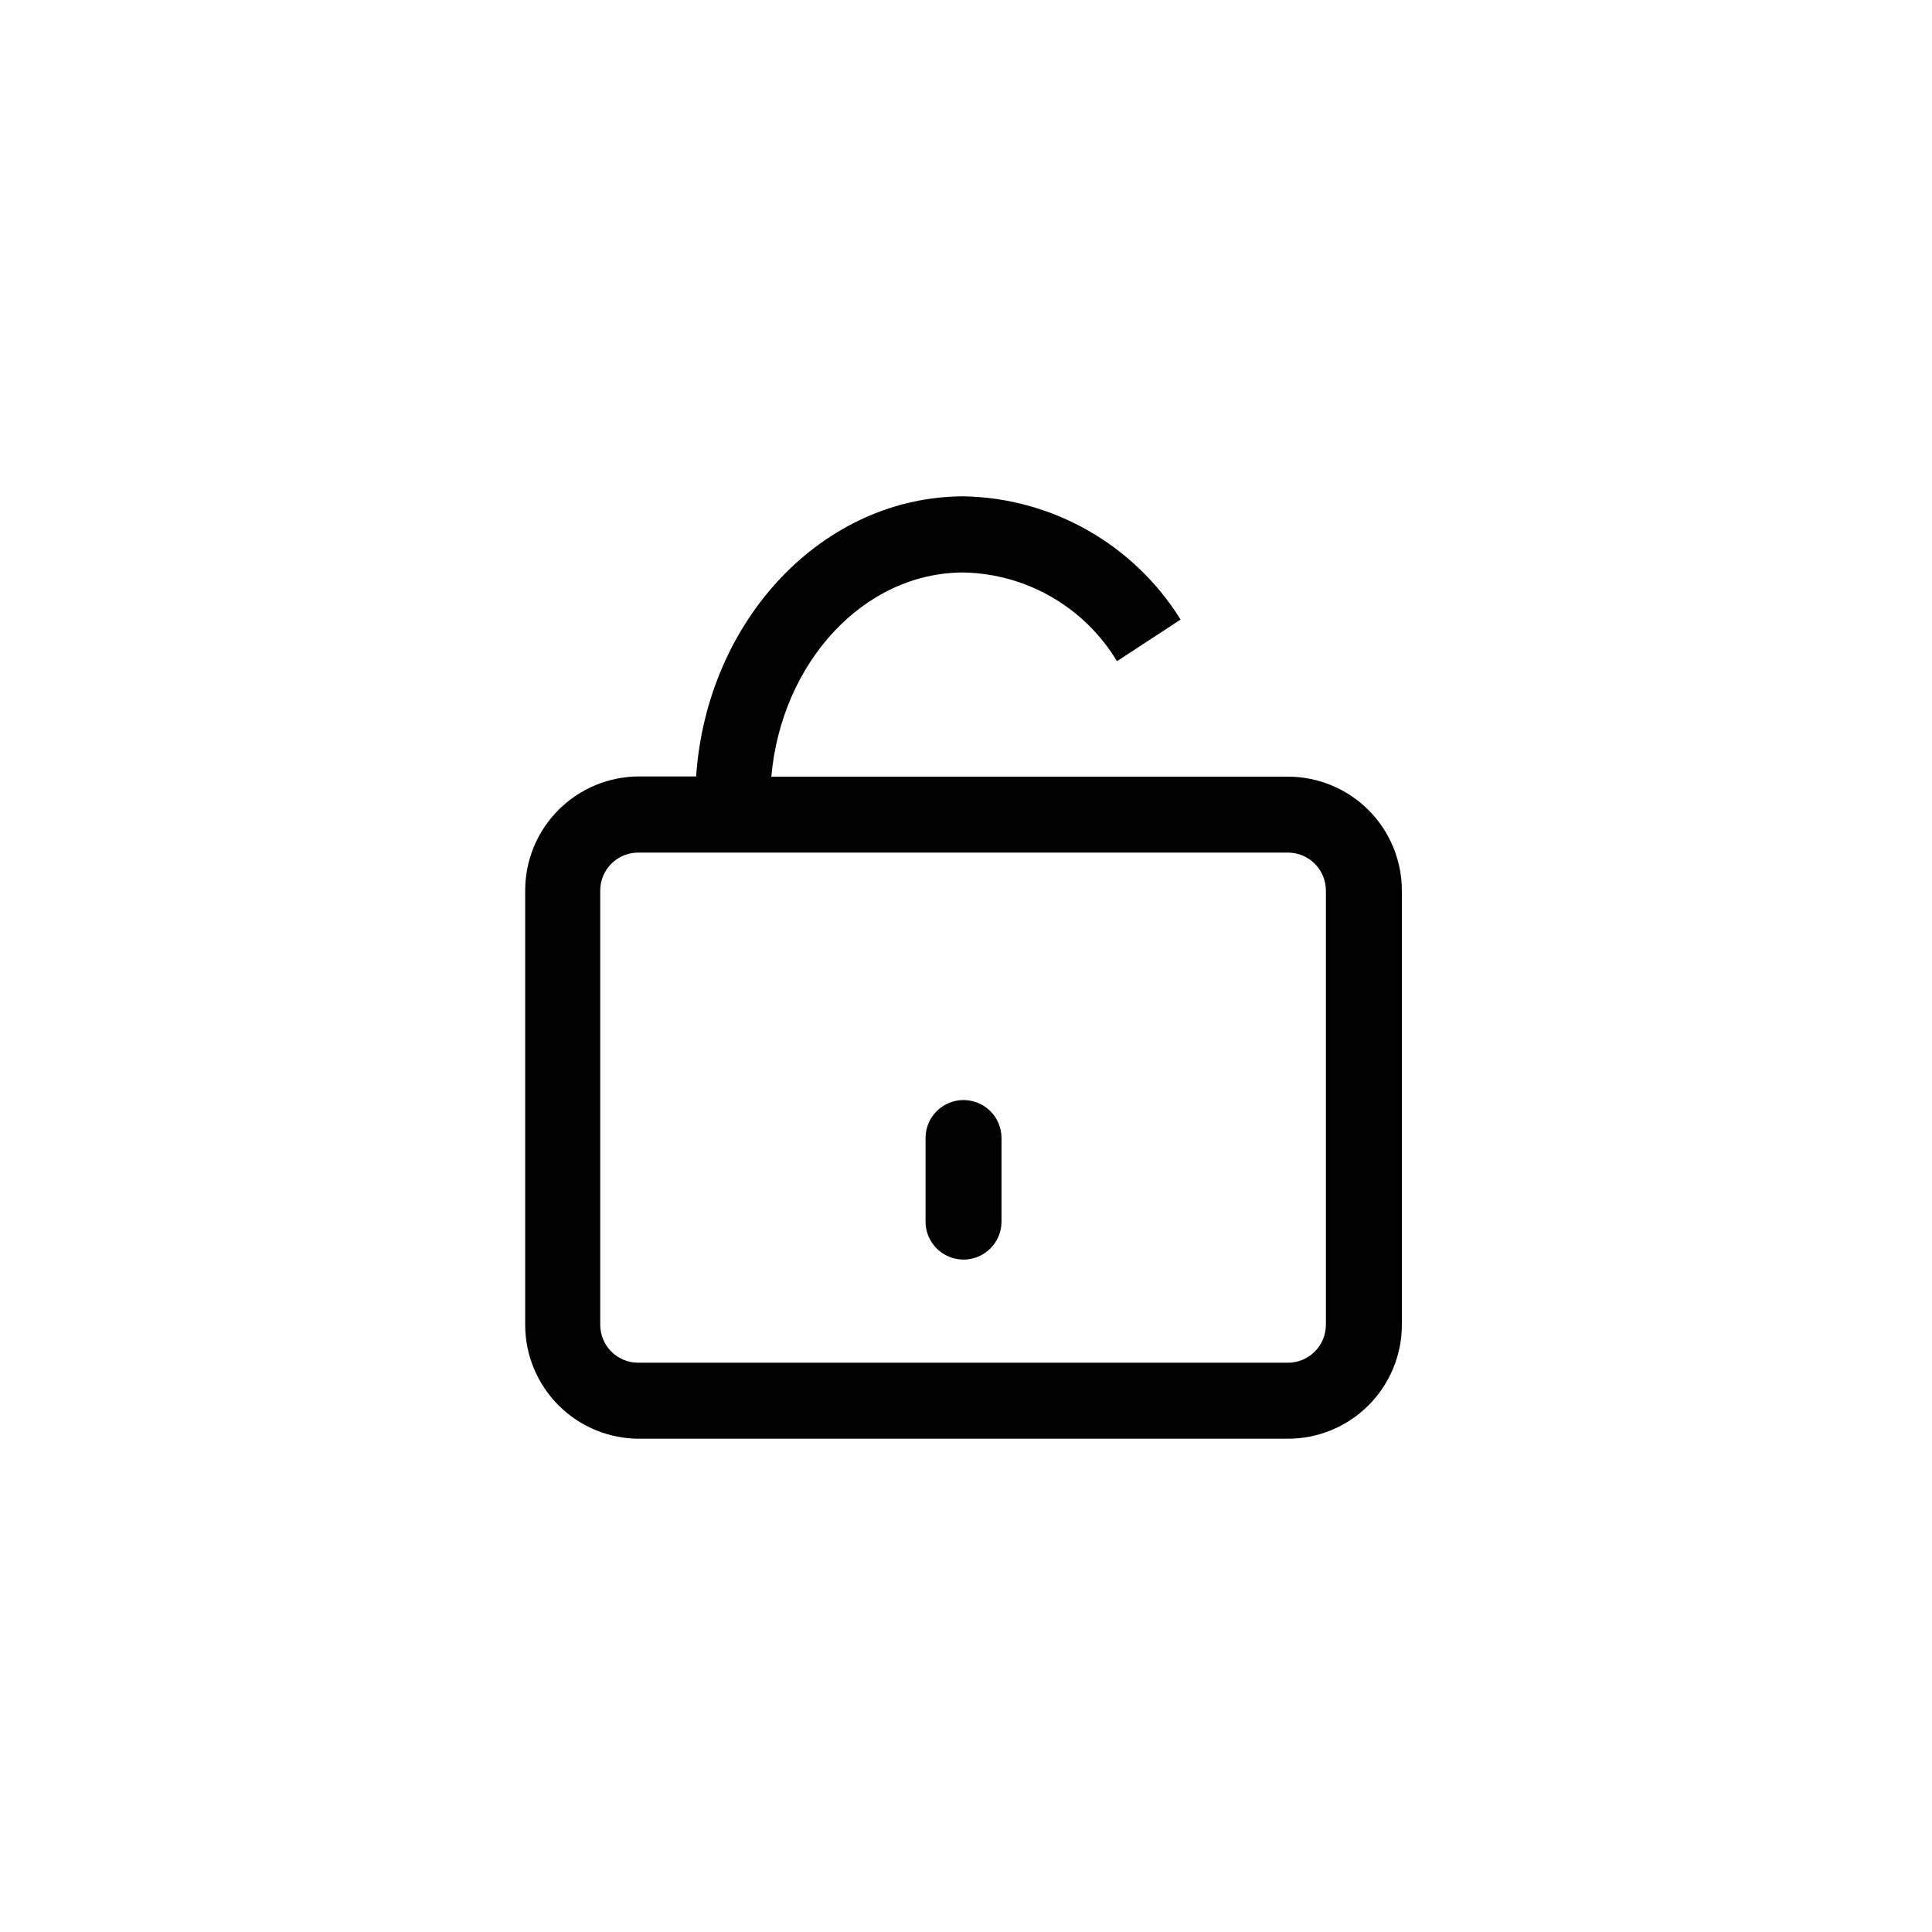 <?xml version="1.0" encoding="UTF-8"?>
<!-- Uploaded to: ICON Repo, www.svgrepo.com, Generator: ICON Repo Mixer Tools -->
<svg fill="#000000" width="800px" height="800px" version="1.1" viewBox="144 144 512 512" xmlns="http://www.w3.org/2000/svg">
 <path d="m485.31 349.82h-136.9c2.668-30.199 24.461-54.105 50.934-54.105 16.695 0.32 32.055 9.199 40.668 23.504l16.859-11.023c-12.363-19.898-33.953-32.188-57.375-32.664-37.496 0-68.199 32.766-71.016 74.238h-15.102c-8.008 0-15.691 3.18-21.352 8.844-5.664 5.664-8.848 13.344-8.848 21.355v115.11c0 8.008 3.184 15.688 8.848 21.352 5.66 5.664 13.344 8.844 21.352 8.844h171.93c8.008 0 15.691-3.18 21.355-8.844 5.66-5.664 8.844-13.344 8.844-21.352v-115.06c0-8.008-3.184-15.688-8.844-21.352-5.664-5.664-13.348-8.844-21.355-8.844zm10.066 145.25c0 2.668-1.059 5.231-2.949 7.117-1.887 1.887-4.445 2.949-7.117 2.949h-172.18c-5.559 0-10.066-4.508-10.066-10.066v-115.06c0-5.559 4.508-10.066 10.066-10.066h172.18c2.672 0 5.231 1.062 7.117 2.949 1.891 1.891 2.949 4.449 2.949 7.117zm-85.965-49.477v22.145c0 5.562-4.508 10.066-10.066 10.066s-10.066-4.504-10.066-10.066v-22.145c0-5.559 4.508-10.066 10.066-10.066s10.066 4.508 10.066 10.066z"/>
</svg>
